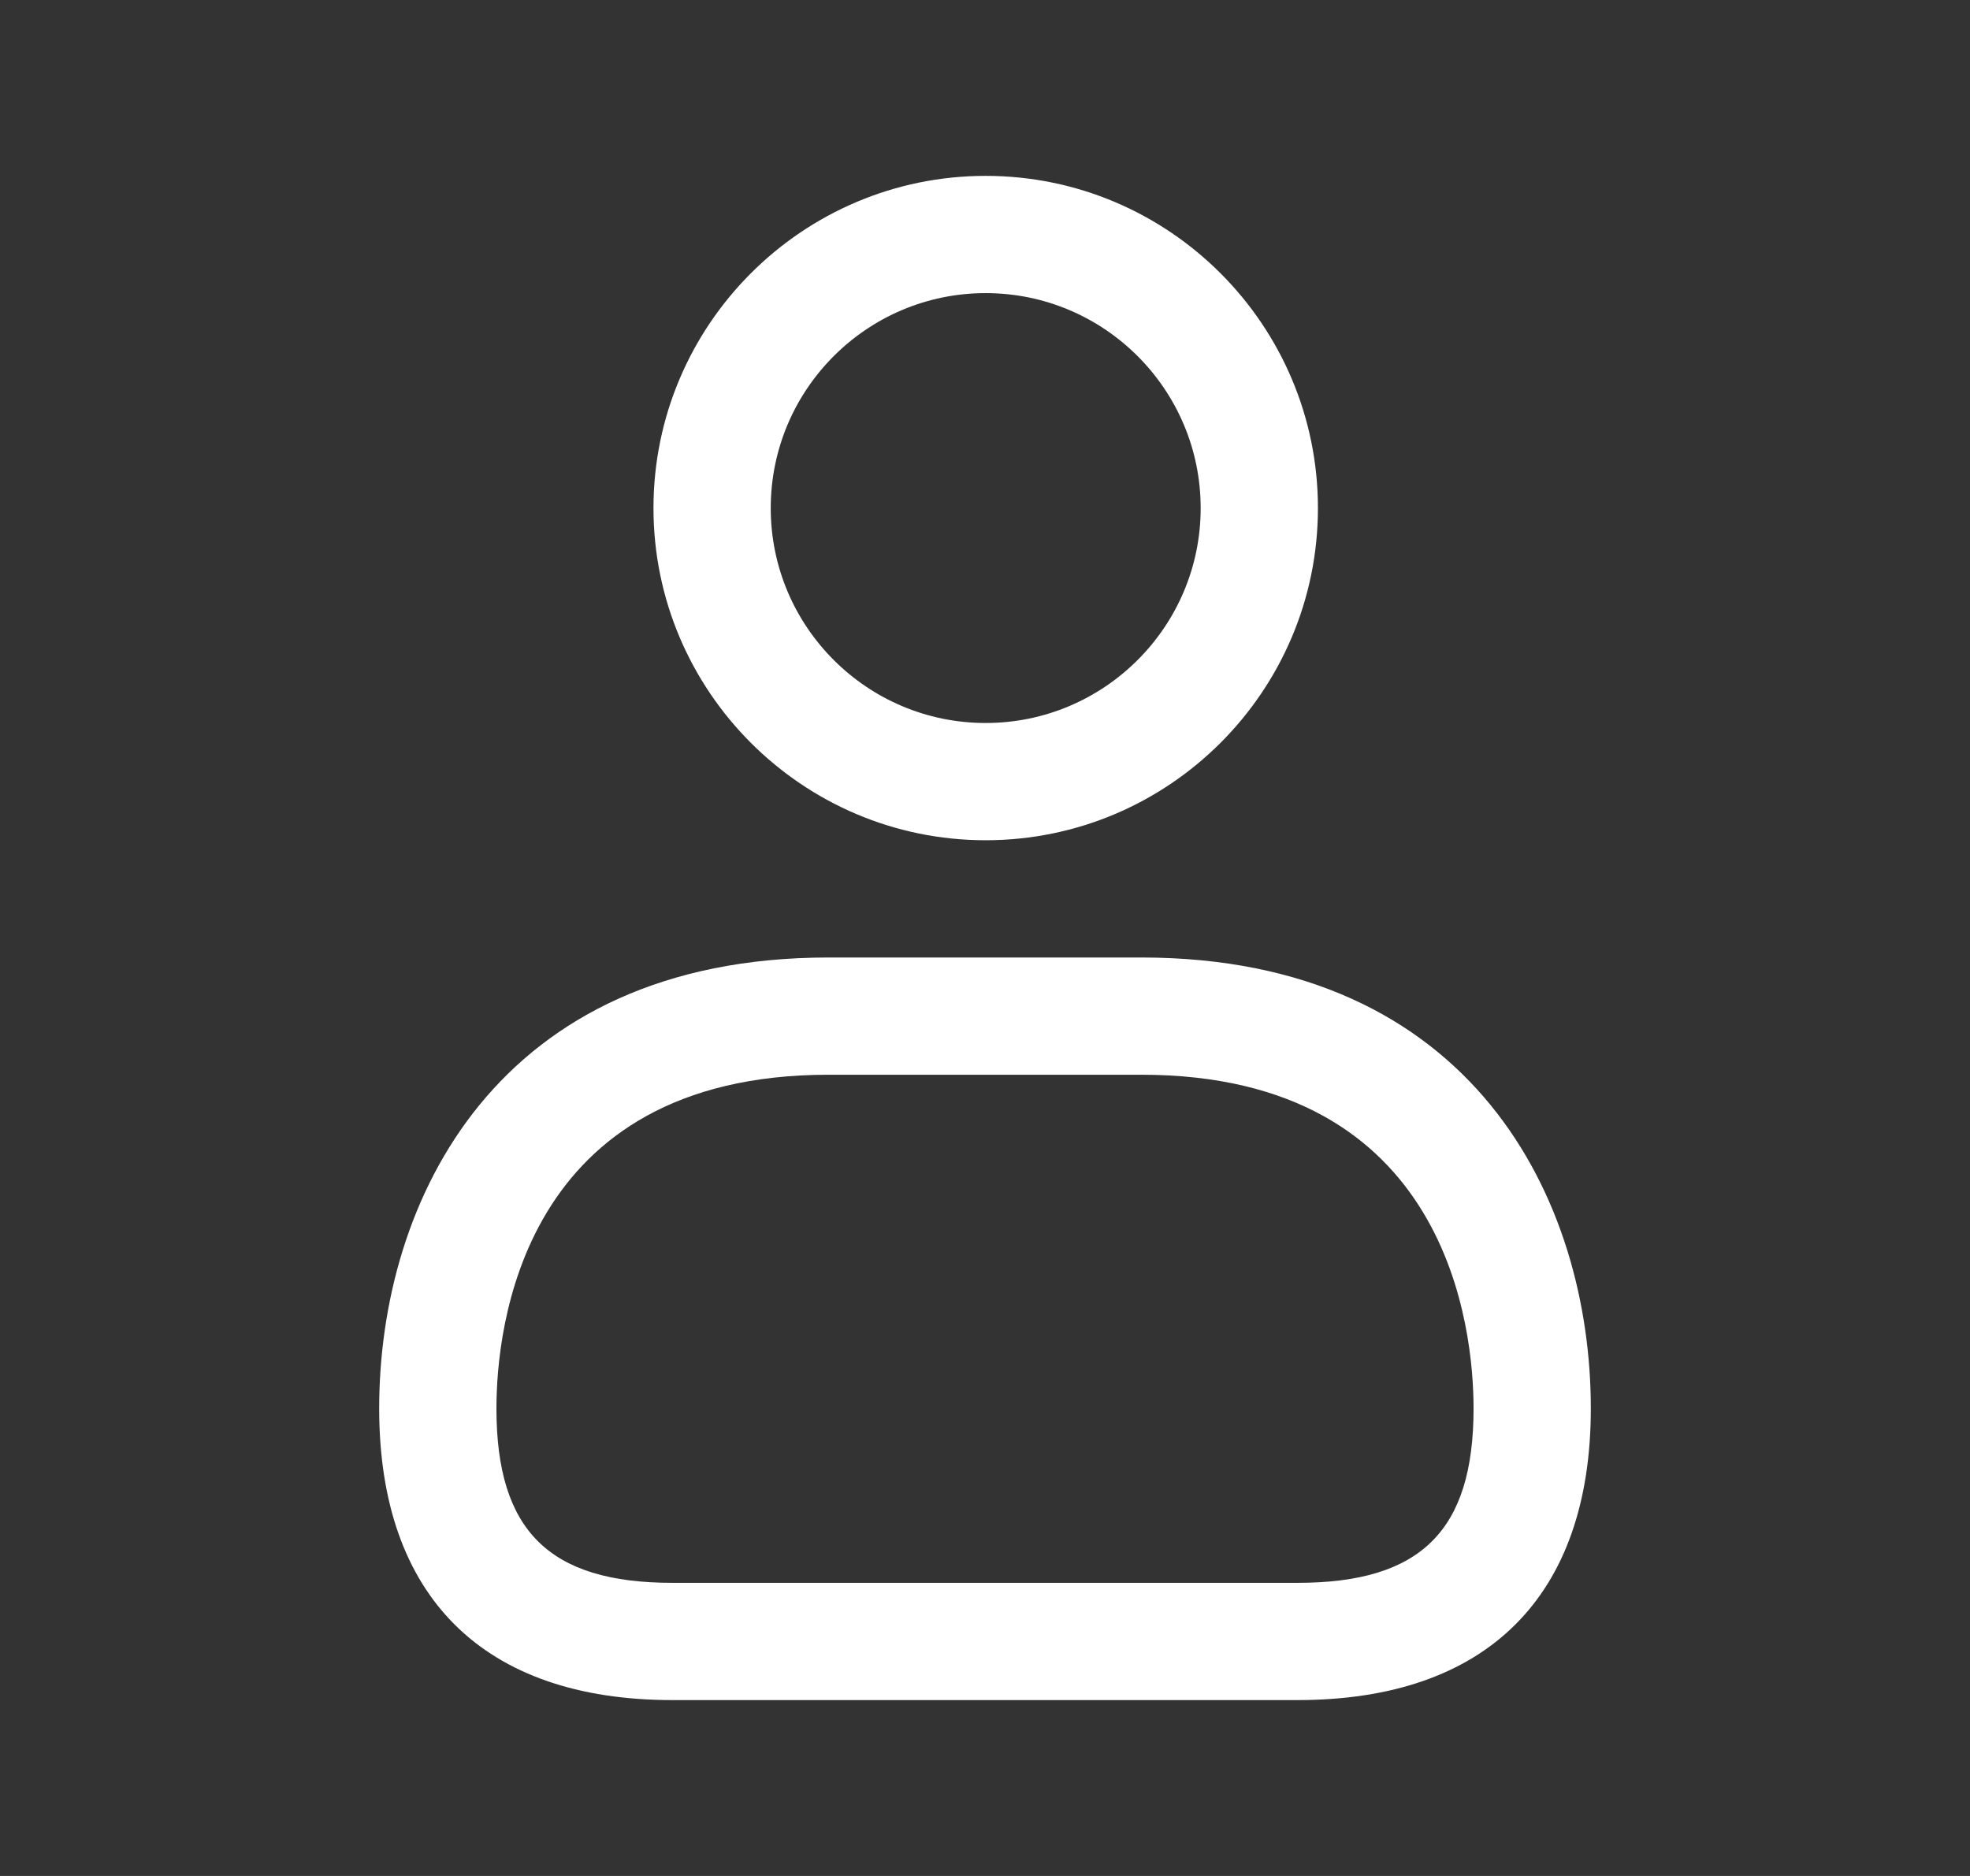 <svg width="21" height="20" viewBox="0 0 21 20" fill="none" xmlns="http://www.w3.org/2000/svg">
<rect x="0" y="0" width="21" height="20" fill="#333333" stroke="none"/>
<path d="M10.507 8.958C8.554 8.958 6.966 7.369 6.966 5.417C6.966 3.464 8.554 1.875 10.507 1.875C12.461 1.875 14.049 3.464 14.049 5.417C14.049 7.369 12.461 8.958 10.507 8.958ZM10.507 3.125C9.243 3.125 8.216 4.152 8.216 5.417C8.216 6.681 9.243 7.708 10.507 7.708C11.771 7.708 12.799 6.681 12.799 5.417C12.799 4.152 11.771 3.125 10.507 3.125ZM13.831 18.125H7.169C5.152 18.125 4.042 17.021 4.042 15.016C4.042 12.798 5.296 10.208 8.833 10.208H12.166C15.703 10.208 16.958 12.797 16.958 15.016C16.958 17.021 15.847 18.125 13.831 18.125ZM8.833 11.458C5.547 11.458 5.292 14.181 5.292 15.016C5.292 16.319 5.853 16.875 7.169 16.875H13.831C15.146 16.875 15.708 16.319 15.708 15.016C15.708 14.182 15.452 11.458 12.166 11.458H8.833Z" fill="white"/>
</svg>
